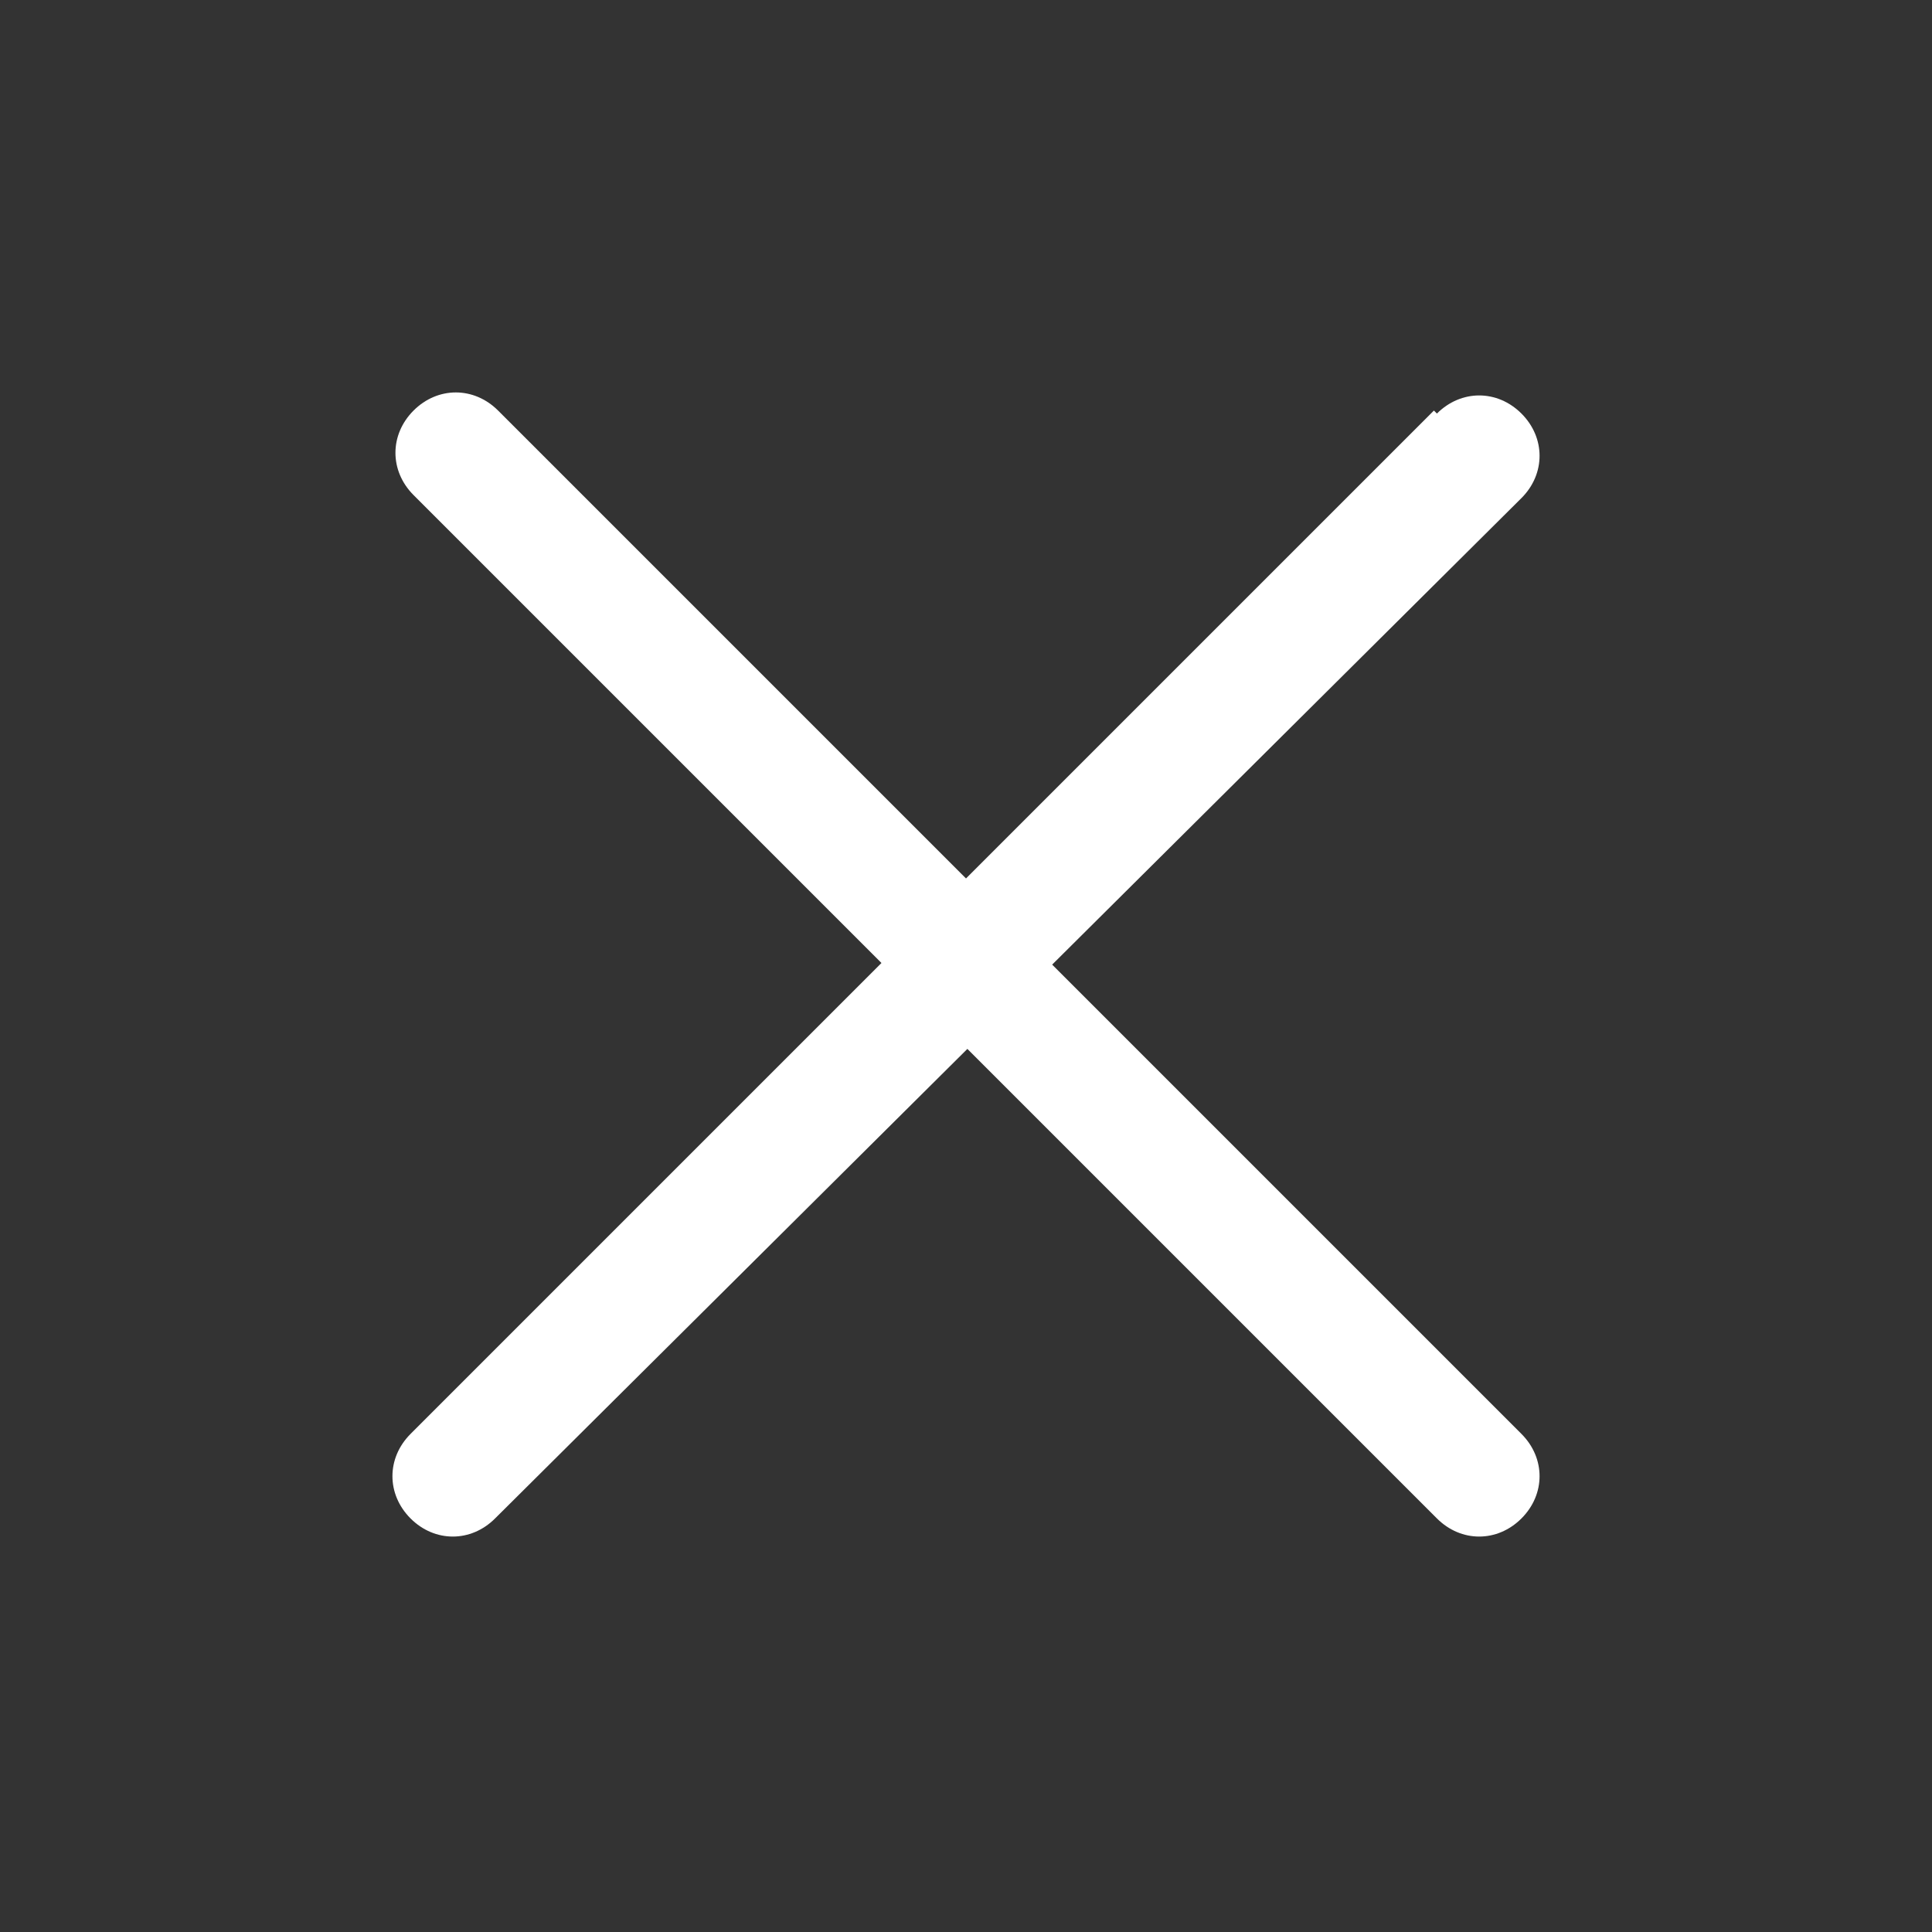 <svg width="36" height="36" viewBox="0 0 36 36" fill="none" xmlns="http://www.w3.org/2000/svg">
<rect x="0" y="0" width="36" height="36" fill="#333333" stroke="none"/>
<path d="M28.35 26.719L9.281 7.65C8.831 7.2 8.156 7.2 7.706 7.65C7.256 8.1 7.256 8.775 7.706 9.225L26.775 28.294C27.225 28.744 27.9 28.744 28.35 28.294C28.8 27.844 28.8 27.169 28.35 26.719Z" fill="#FFF"/>
<path d="M26.719 7.65L7.65 26.719C7.2 27.169 7.2 27.844 7.65 28.294C8.1 28.744 8.775 28.744 9.225 28.294L28.35 9.281C28.8 8.831 28.8 8.156 28.35 7.706C27.9 7.256 27.225 7.256 26.775 7.706L26.719 7.65Z" fill="#FFF"/>
</svg>
